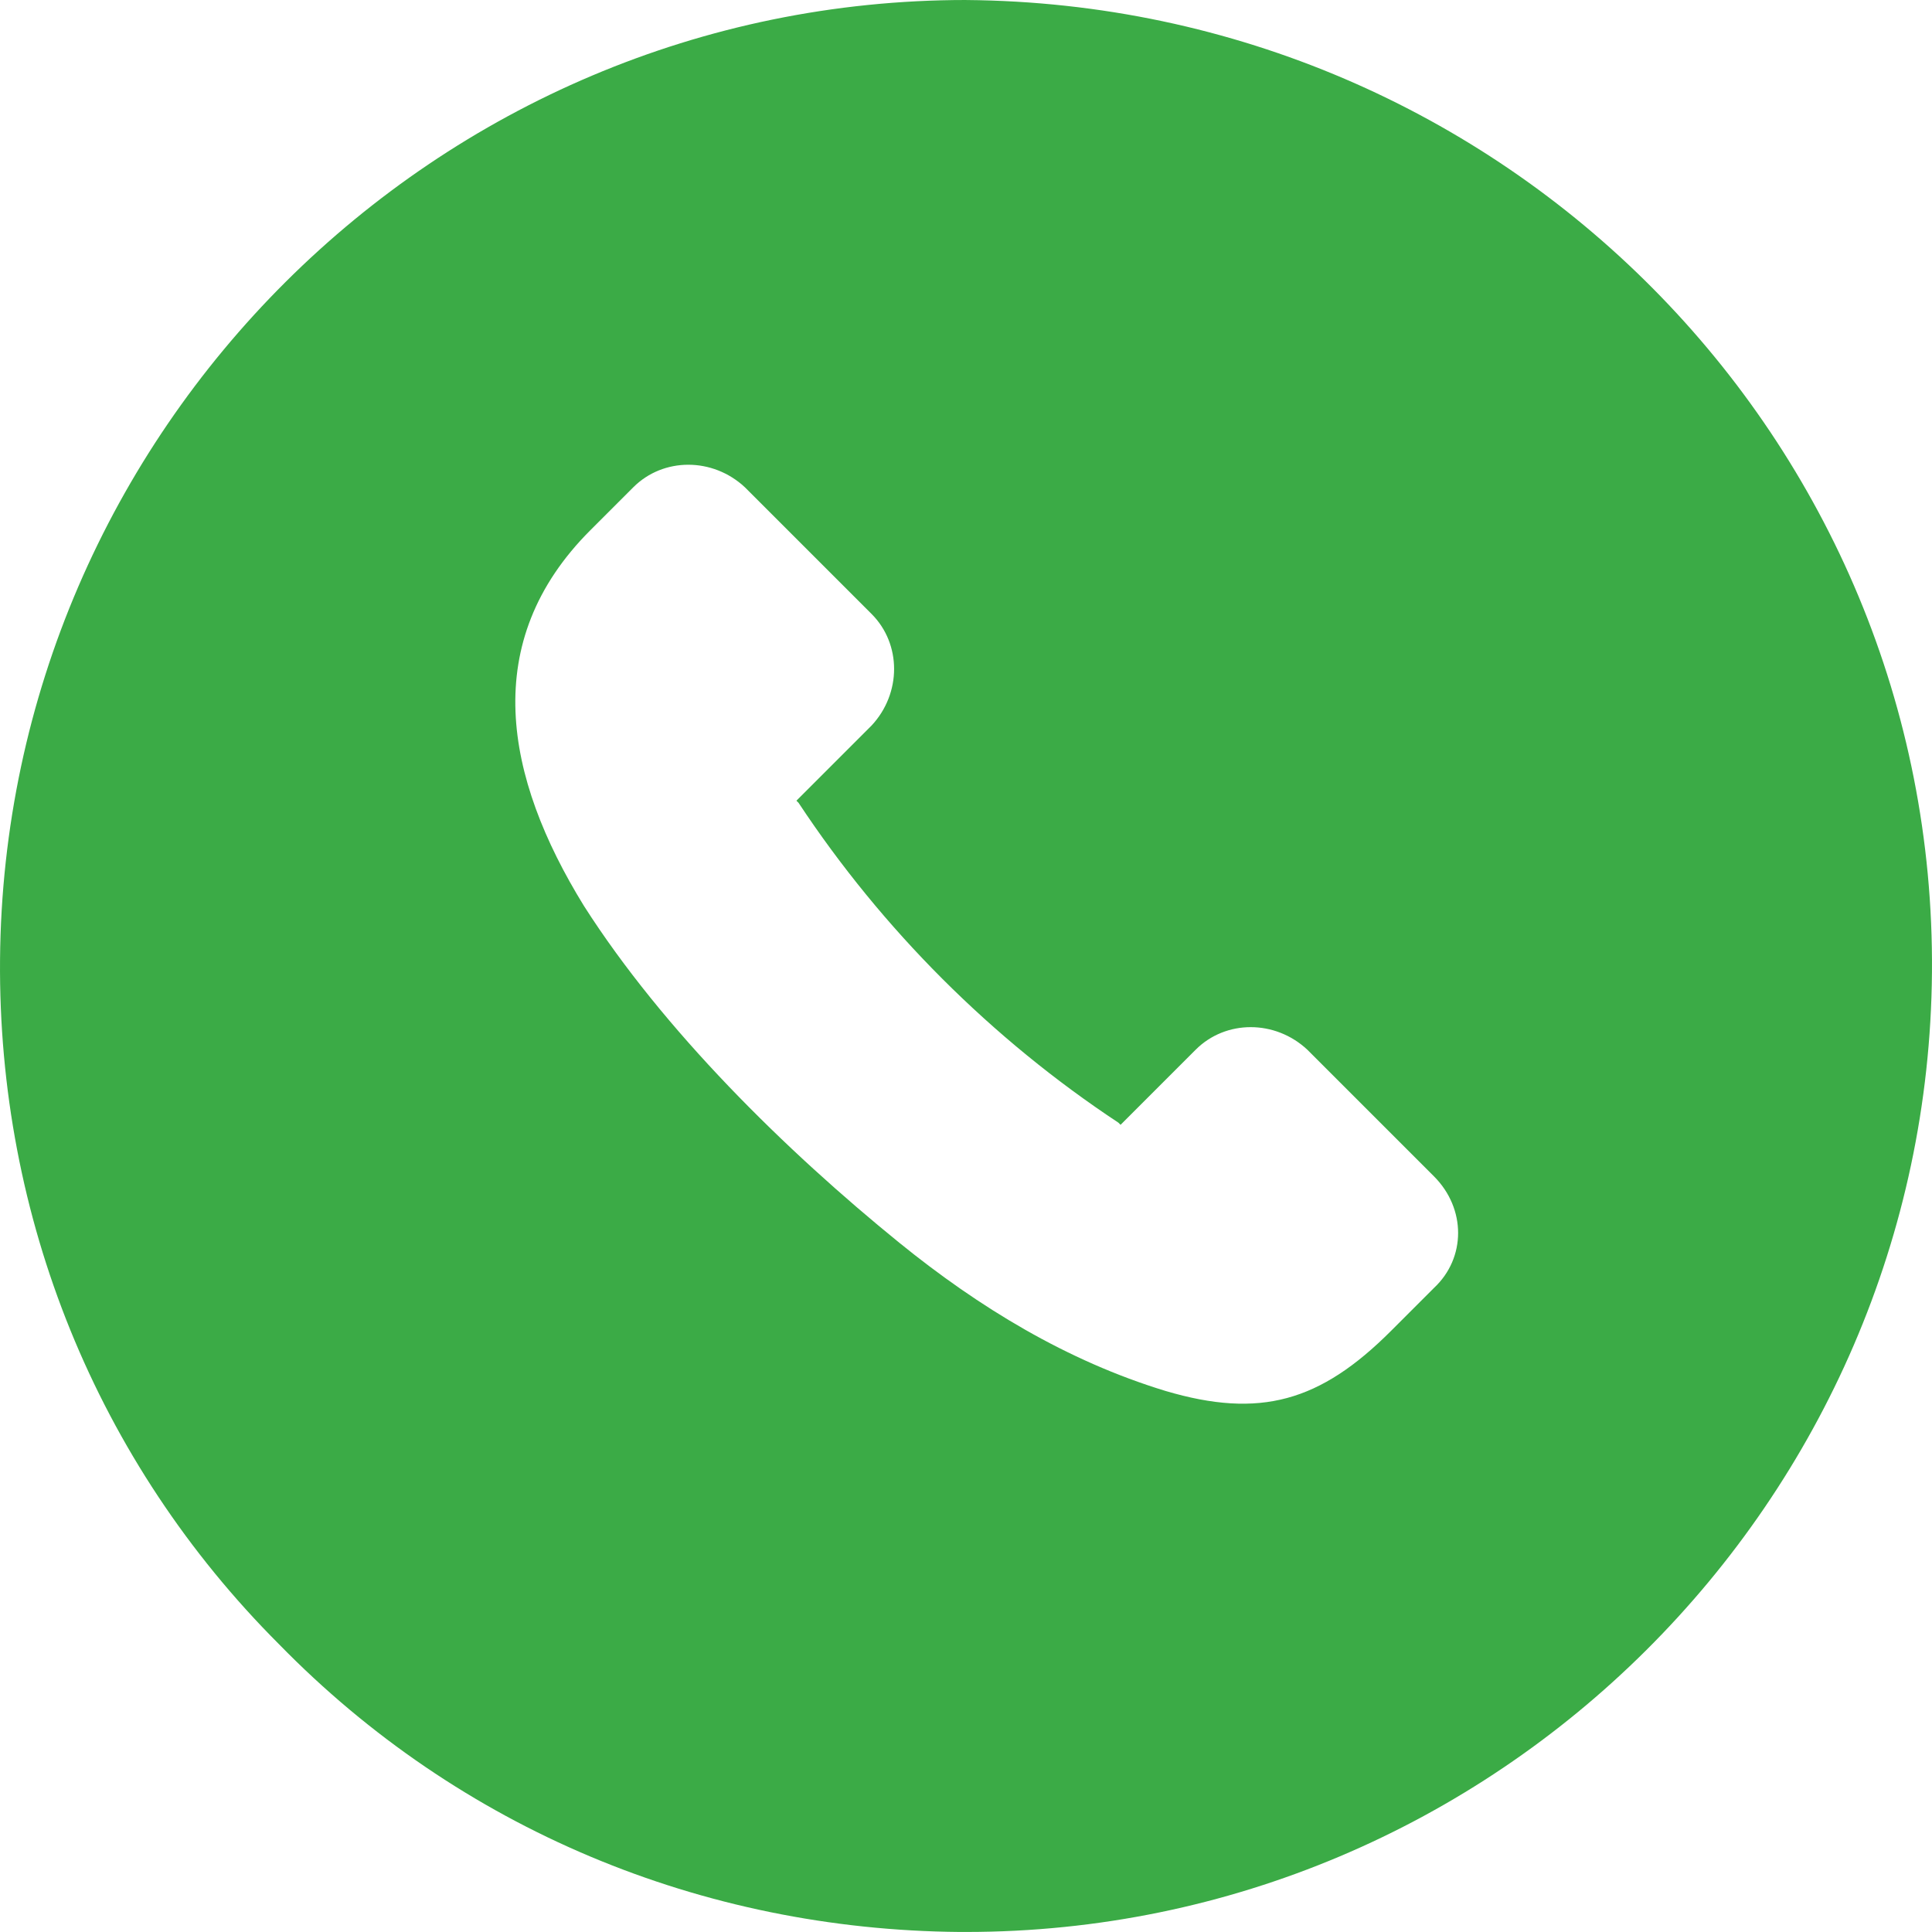 <svg fill="none" height="101" viewBox="0 0 101 101" width="101" xmlns="http://www.w3.org/2000/svg"><path d="m50.5 0c-27.718 0-50.274 22.556-50.498 50.162-.112 13.466 5.05 26.259 14.588 35.798 9.426 9.651 22.107 14.925 35.573 15.038h.337c27.718 0 50.274-22.556 50.498-50.162.225-27.83-22.331-50.61-50.498-50.835zm24.464 67.331-2.132 2.132-.112.112c-3.703 3.703-6.845 4.601-11.783 3.142-5.162-1.571-9.763-4.377-13.915-7.743-5.948-4.825-12.344-11.11-16.496-17.618-4.152-6.733-5.499-13.803.337-19.638l.112-.112 2.132-2.132c1.571-1.571 4.152-1.571 5.835 0l6.621 6.621c1.571 1.571 1.571 4.152 0 5.835l-3.928 3.928.112.112c4.377 6.621 10.1 12.344 16.721 16.721l.112.112 3.928-3.928c1.571-1.571 4.152-1.571 5.835 0l6.621 6.621c1.683 1.683 1.683 4.264 0 5.835z" fill="#3bab46"/></svg>
